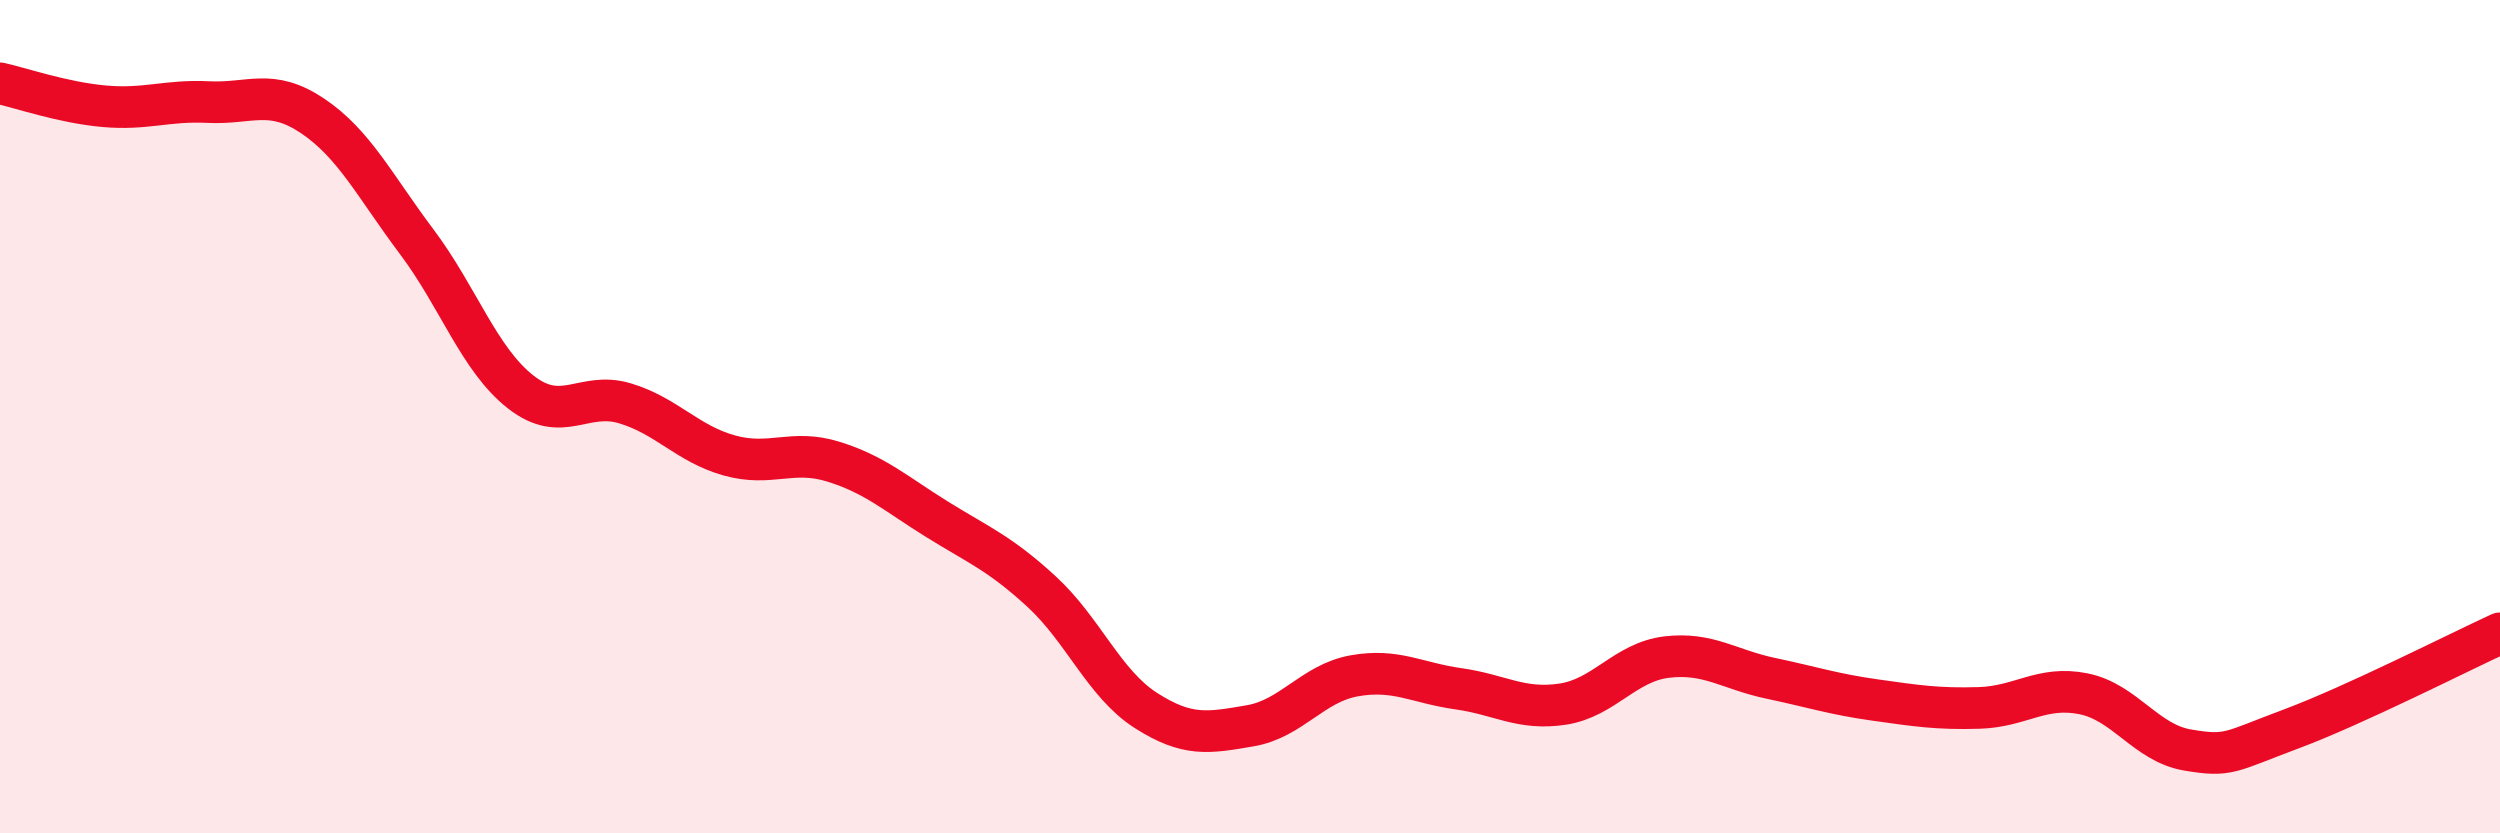 
    <svg width="60" height="20" viewBox="0 0 60 20" xmlns="http://www.w3.org/2000/svg">
      <path
        d="M 0,2 C 0.5,2.11 1.5,2.46 2.5,2.55 C 3.5,2.64 4,2.4 5,2.45 C 6,2.5 6.5,2.11 7.5,2.78 C 8.5,3.45 9,4.47 10,5.8 C 11,7.13 11.5,8.63 12.5,9.41 C 13.5,10.19 14,9.38 15,9.68 C 16,9.98 16.5,10.65 17.5,10.93 C 18.5,11.21 19,10.77 20,11.08 C 21,11.39 21.5,11.85 22.5,12.47 C 23.5,13.09 24,13.28 25,14.2 C 26,15.12 26.5,16.41 27.5,17.05 C 28.5,17.69 29,17.59 30,17.42 C 31,17.25 31.5,16.4 32.5,16.22 C 33.5,16.04 34,16.39 35,16.53 C 36,16.67 36.5,17.05 37.5,16.9 C 38.5,16.75 39,15.89 40,15.77 C 41,15.65 41.5,16.07 42.5,16.28 C 43.5,16.49 44,16.66 45,16.8 C 46,16.94 46.5,17.02 47.5,16.99 C 48.5,16.96 49,16.45 50,16.65 C 51,16.85 51.5,17.83 52.5,18 C 53.5,18.17 53.5,18.05 55,17.49 C 56.5,16.93 59,15.66 60,15.2L60 20L0 20Z"
        fill="#EB0A25"
        opacity="0.1"
        stroke-linecap="round"
        stroke-linejoin="round"
      />
      <path
        d="M 0,2 C 0.5,2.11 1.5,2.46 2.5,2.55 C 3.5,2.64 4,2.4 5,2.45 C 6,2.5 6.5,2.11 7.5,2.78 C 8.5,3.45 9,4.47 10,5.8 C 11,7.13 11.5,8.63 12.5,9.41 C 13.5,10.19 14,9.38 15,9.68 C 16,9.98 16.5,10.65 17.5,10.93 C 18.5,11.21 19,10.77 20,11.08 C 21,11.39 21.5,11.85 22.5,12.47 C 23.5,13.09 24,13.28 25,14.2 C 26,15.12 26.5,16.41 27.5,17.05 C 28.5,17.69 29,17.59 30,17.42 C 31,17.25 31.5,16.4 32.5,16.22 C 33.5,16.04 34,16.39 35,16.53 C 36,16.67 36.5,17.05 37.5,16.9 C 38.5,16.75 39,15.89 40,15.77 C 41,15.65 41.5,16.07 42.5,16.28 C 43.5,16.49 44,16.66 45,16.8 C 46,16.94 46.5,17.02 47.5,16.99 C 48.5,16.96 49,16.45 50,16.65 C 51,16.85 51.5,17.83 52.5,18 C 53.5,18.17 53.5,18.05 55,17.49 C 56.5,16.93 59,15.66 60,15.2"
        stroke="#EB0A25"
        stroke-width="1"
        fill="none"
        stroke-linecap="round"
        stroke-linejoin="round"
      />
    </svg>
  